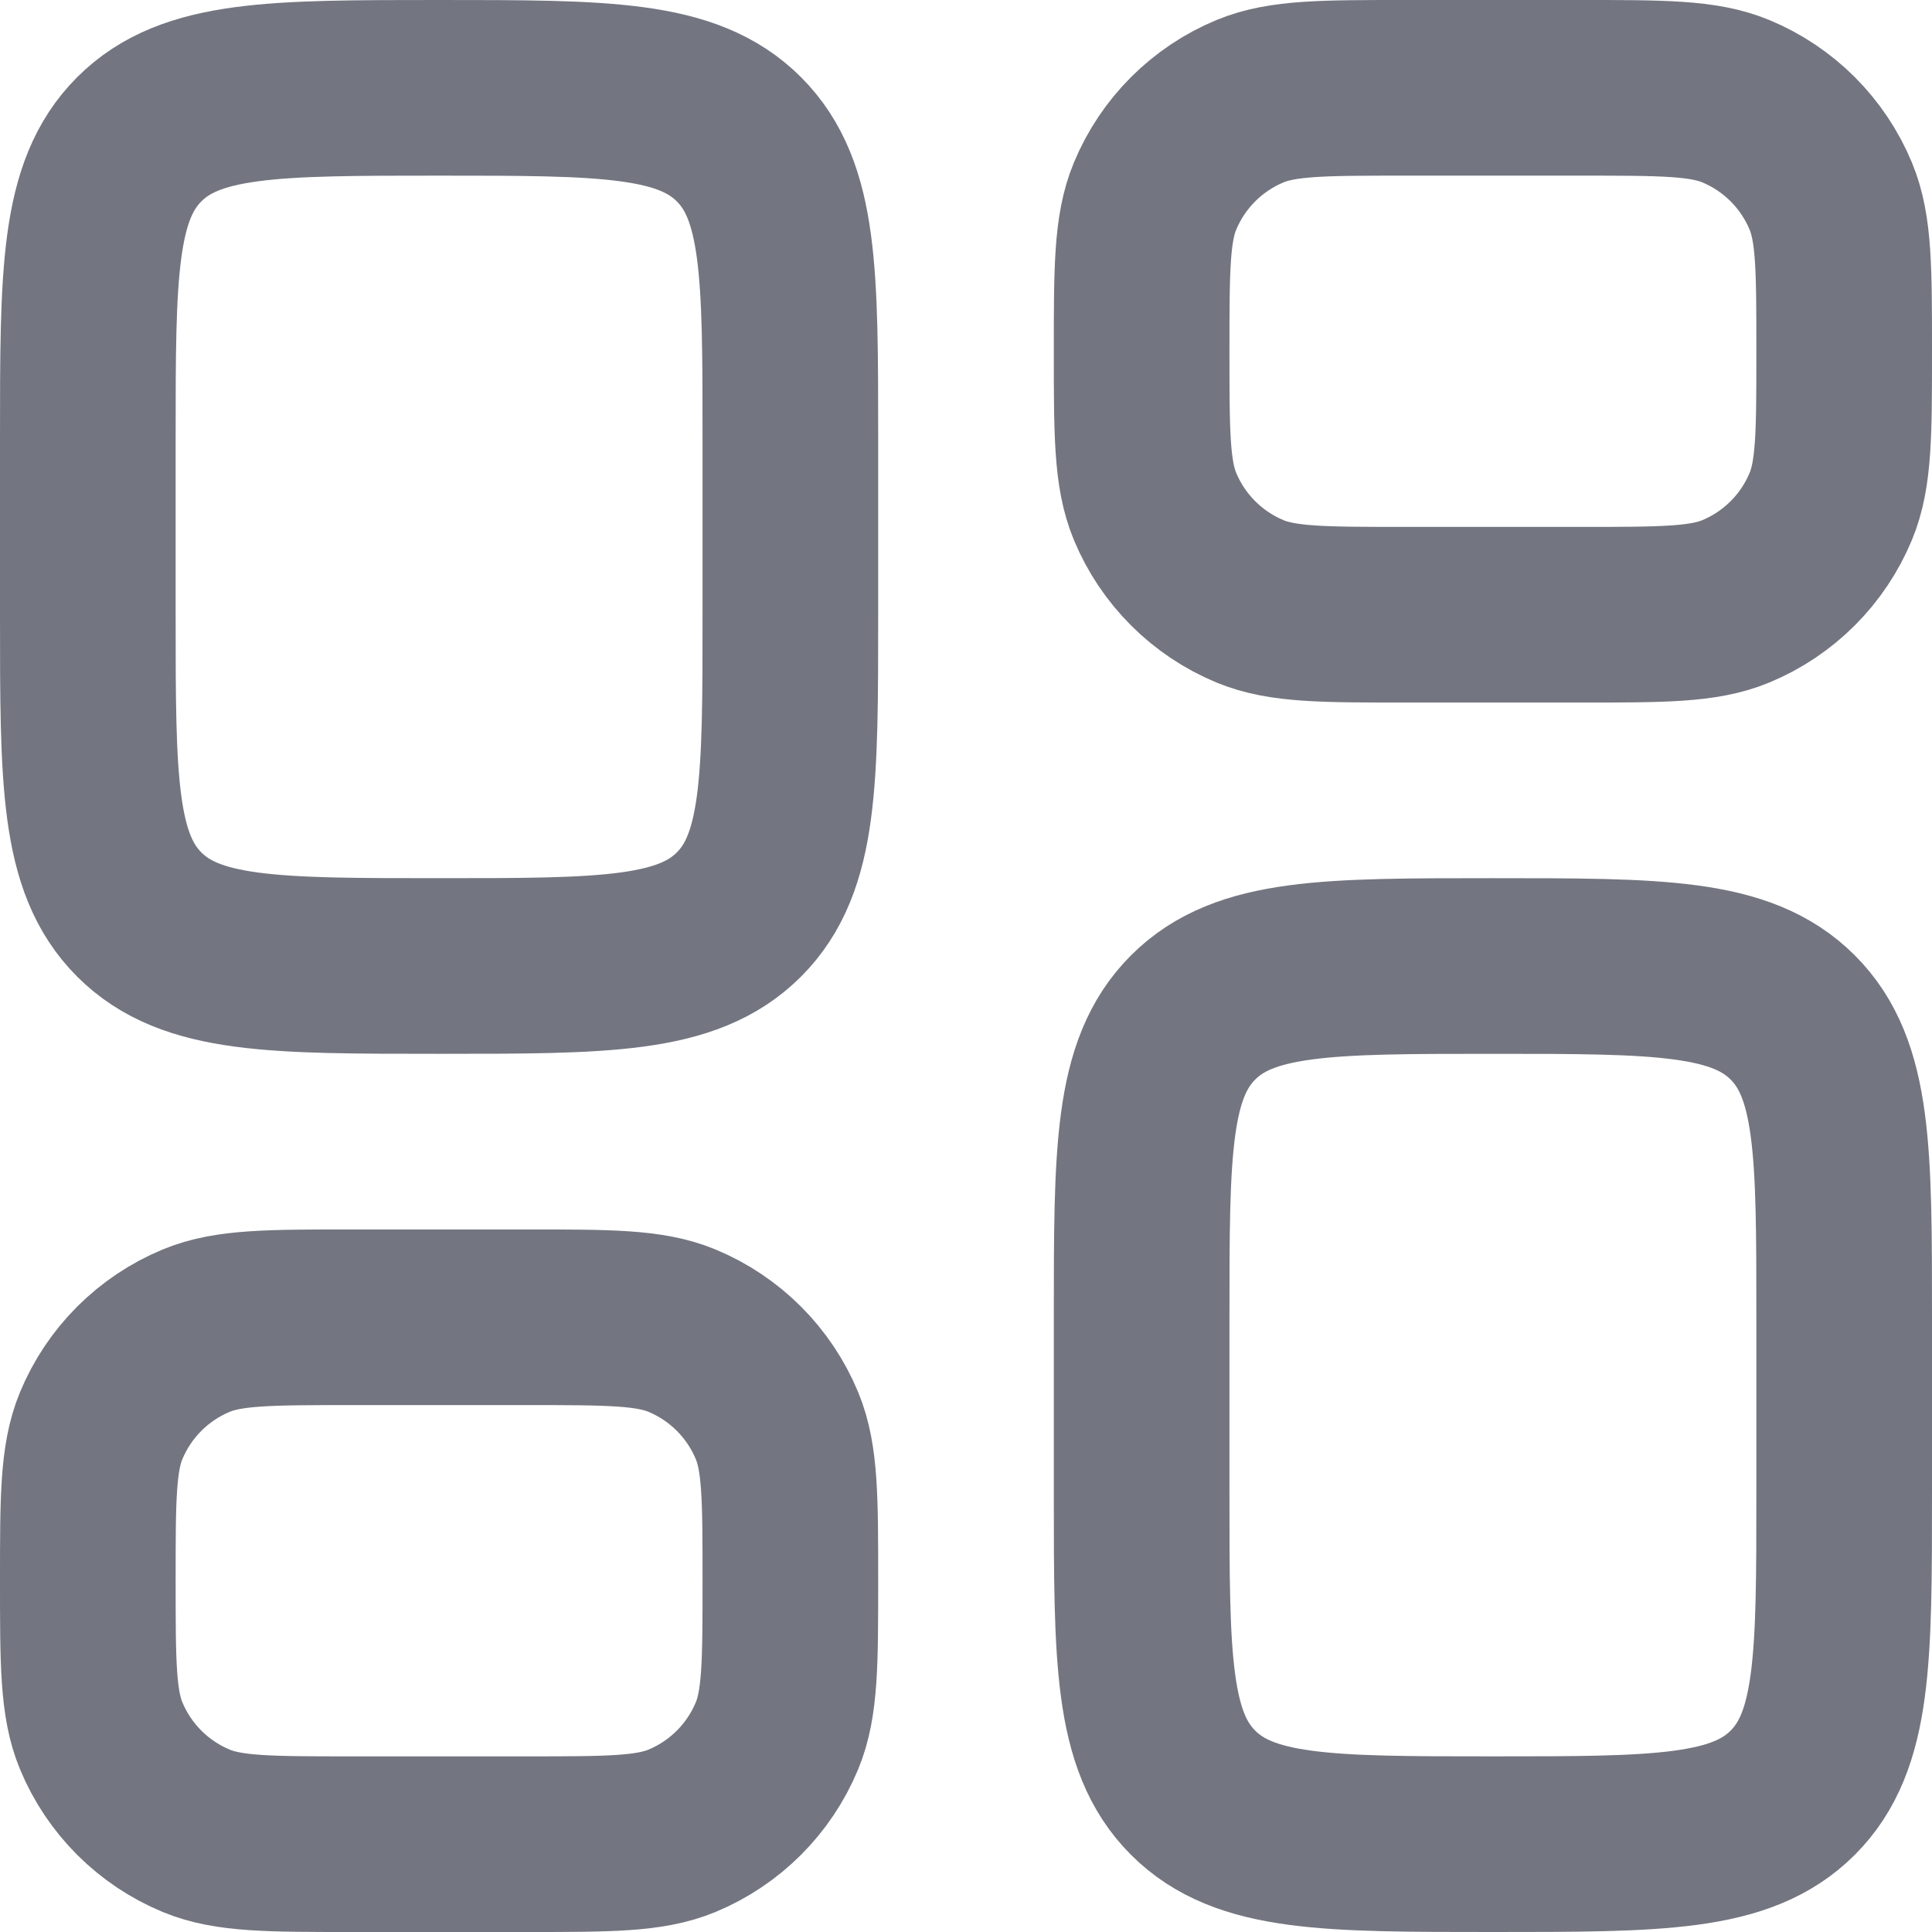 <svg xmlns="http://www.w3.org/2000/svg" viewBox="0 0 22 22" fill="none">
<path d="M1 5C1 3.114 1 2.172 1.586 1.586C2.172 1 3.114 1 5 1V1C6.886 1 7.828 1 8.414 1.586C9 2.172 9 3.114 9 5V7C9 8.886 9 9.828 8.414 10.414C7.828 11 6.886 11 5 11V11C3.114 11 2.172 11 1.586 10.414C1 9.828 1 8.886 1 7V5Z" stroke="#737580" stroke-width="2"/>
<path d="M1 18C1 17.068 1 16.602 1.152 16.235C1.355 15.745 1.745 15.355 2.235 15.152C2.602 15 3.068 15 4 15H6C6.932 15 7.398 15 7.765 15.152C8.255 15.355 8.645 15.745 8.848 16.235C9 16.602 9 17.068 9 18V18C9 18.932 9 19.398 8.848 19.765C8.645 20.255 8.255 20.645 7.765 20.848C7.398 21 6.932 21 6 21H4C3.068 21 2.602 21 2.235 20.848C1.745 20.645 1.355 20.255 1.152 19.765C1 19.398 1 18.932 1 18V18Z" stroke="#737580" stroke-width="2"/>
<path d="M13 15C13 13.114 13 12.172 13.586 11.586C14.172 11 15.114 11 17 11V11C18.886 11 19.828 11 20.414 11.586C21 12.172 21 13.114 21 15V17C21 18.886 21 19.828 20.414 20.414C19.828 21 18.886 21 17 21V21C15.114 21 14.172 21 13.586 20.414C13 19.828 13 18.886 13 17V15Z" stroke="#737580" stroke-width="2"/>
<path d="M13 4C13 3.068 13 2.602 13.152 2.235C13.355 1.745 13.745 1.355 14.235 1.152C14.602 1 15.068 1 16 1H18C18.932 1 19.398 1 19.765 1.152C20.255 1.355 20.645 1.745 20.848 2.235C21 2.602 21 3.068 21 4V4C21 4.932 21 5.398 20.848 5.765C20.645 6.255 20.255 6.645 19.765 6.848C19.398 7 18.932 7 18 7H16C15.068 7 14.602 7 14.235 6.848C13.745 6.645 13.355 6.255 13.152 5.765C13 5.398 13 4.932 13 4V4Z" stroke="#737580" stroke-width="2"/>
</svg>